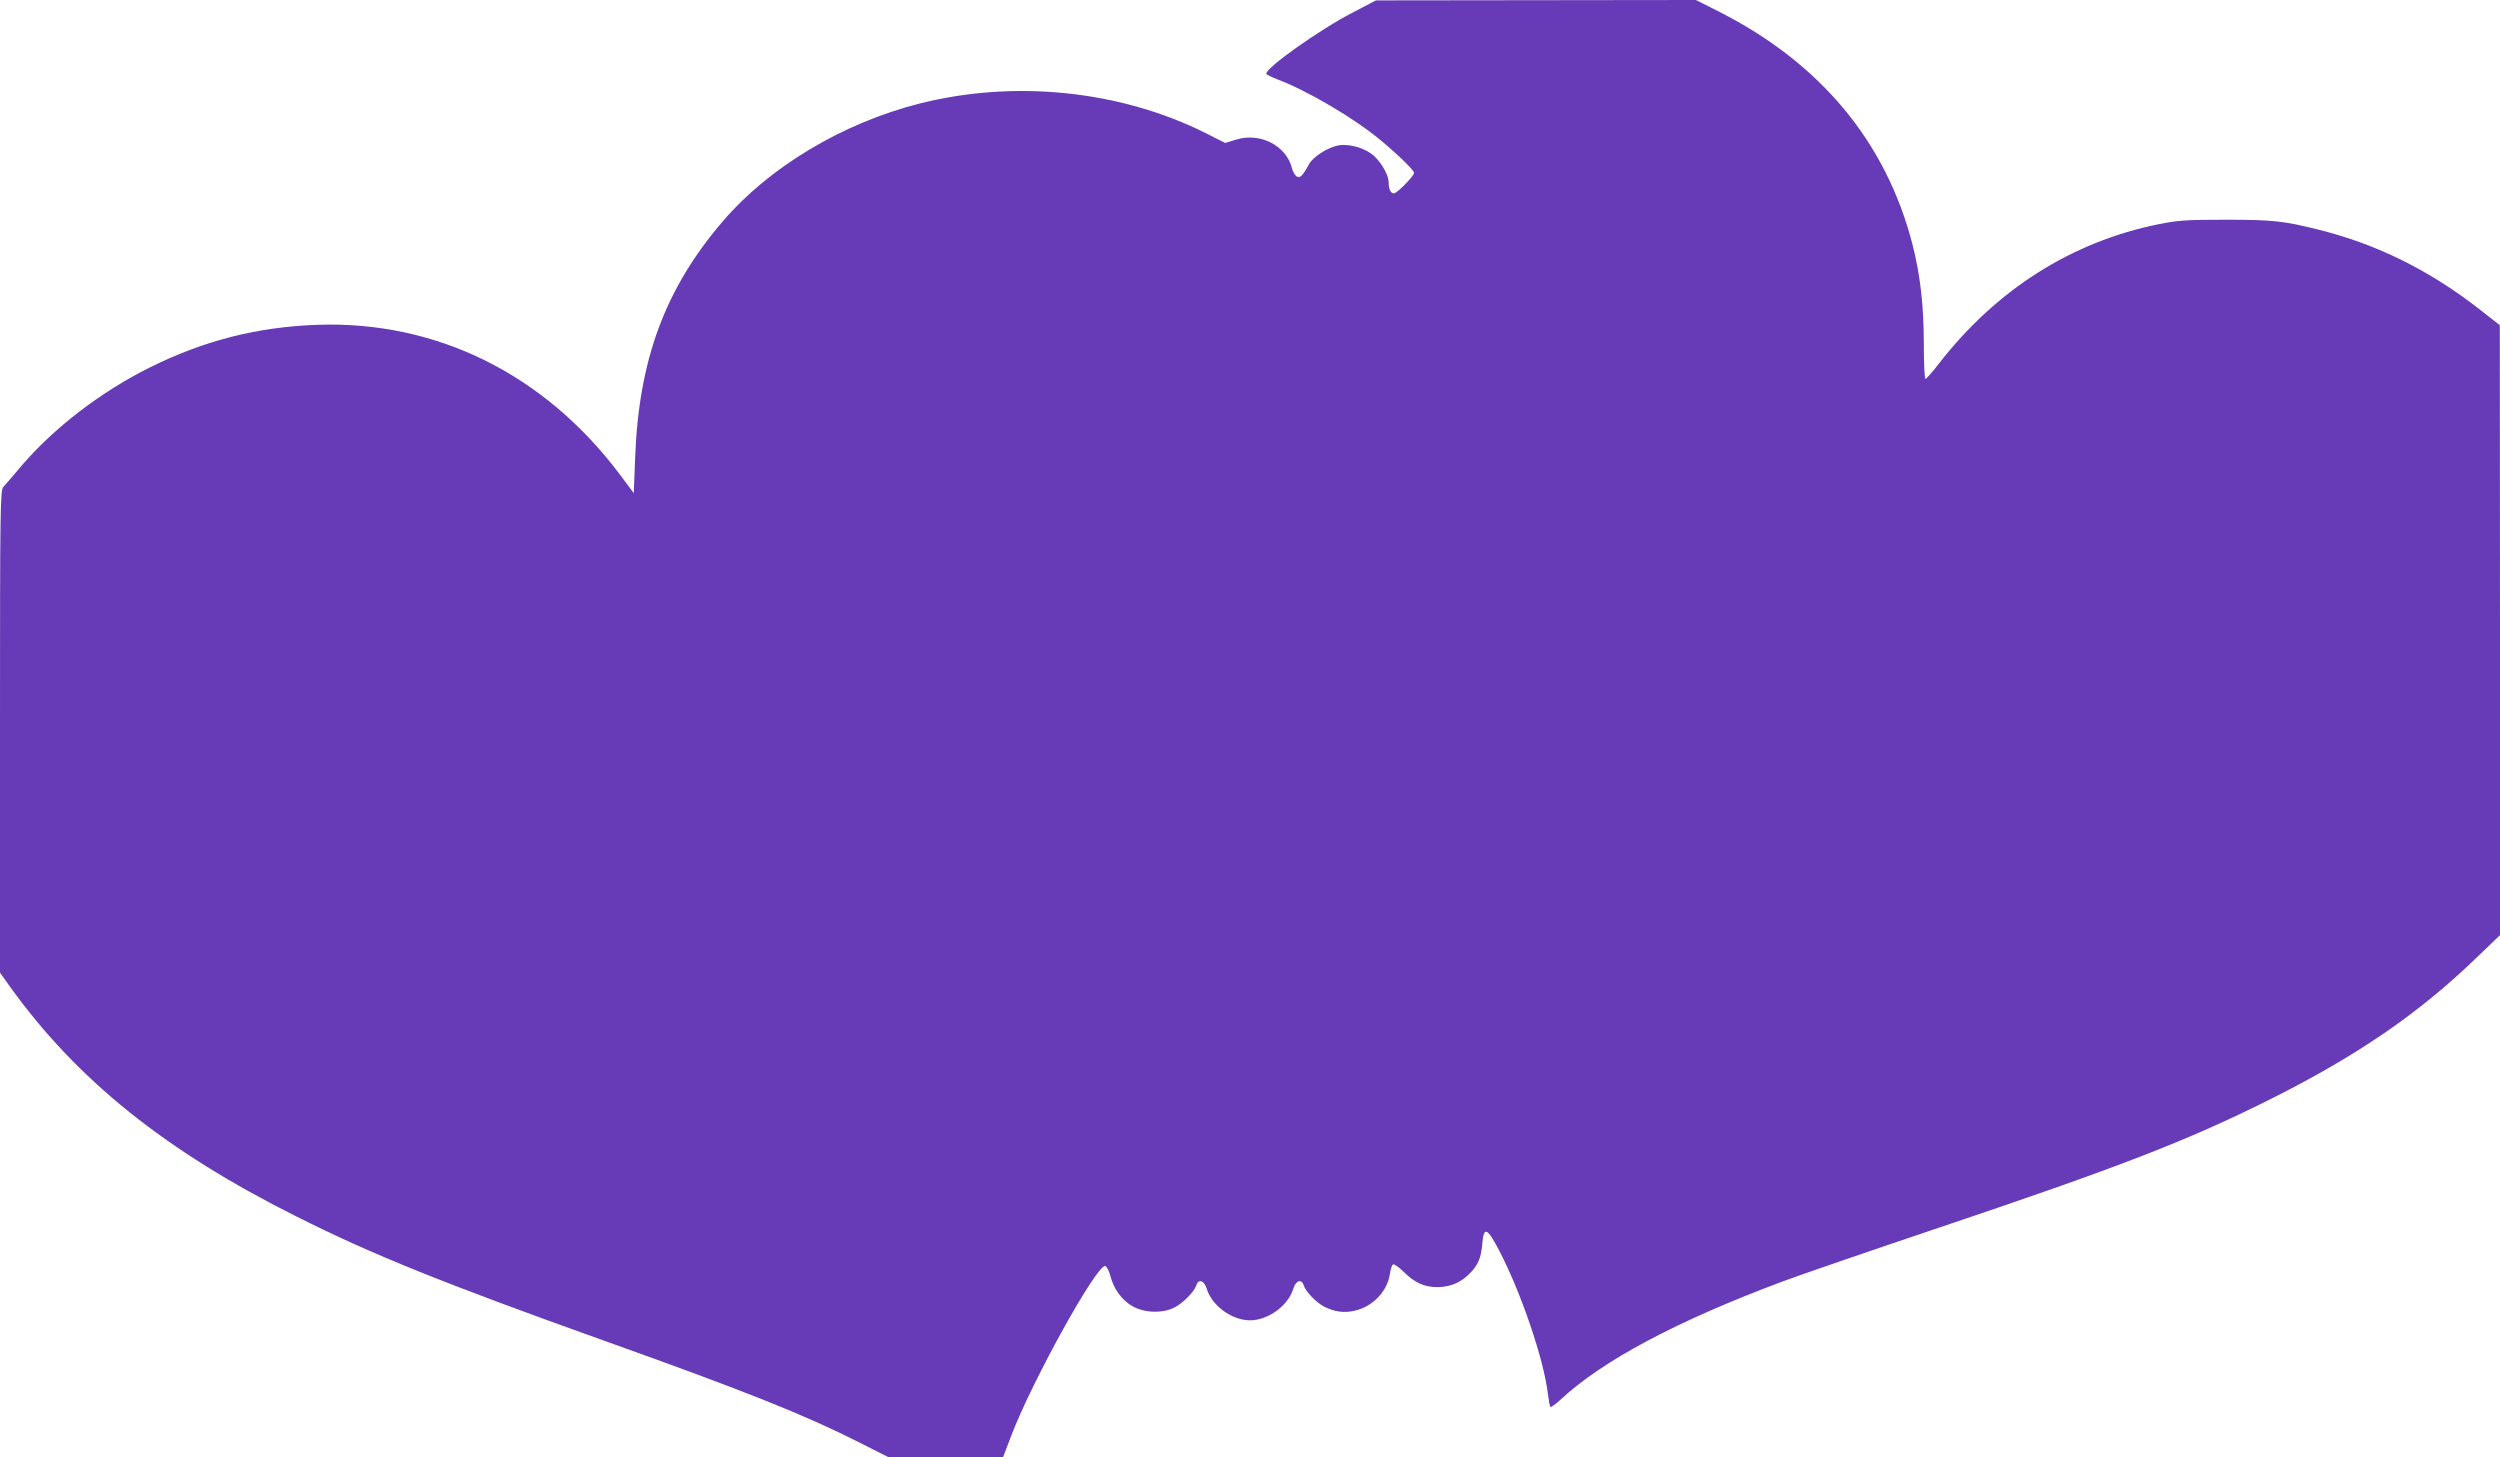 <?xml version="1.0" standalone="no"?>
<!DOCTYPE svg PUBLIC "-//W3C//DTD SVG 20010904//EN"
 "http://www.w3.org/TR/2001/REC-SVG-20010904/DTD/svg10.dtd">
<svg version="1.0" xmlns="http://www.w3.org/2000/svg"
 width="1280pt" height="746pt" viewBox="0 0 1280 746"
 preserveAspectRatio="xMidYMid meet">
<g transform="translate(0,746) scale(0.1,-0.1)"
fill="#673ab7" stroke="none">
<path d="M6930 7398 c-177 -91 -460 -293 -446 -317 3 -4 27 -16 53 -26 155
-58 397 -200 533 -314 89 -74 170 -153 170 -166 -1 -17 -87 -105 -103 -105
-17 0 -27 21 -27 56 0 34 -32 94 -71 132 -42 41 -124 67 -184 58 -54 -9 -131
-57 -153 -97 -33 -61 -48 -75 -65 -61 -8 7 -18 25 -22 40 -28 116 -164 186
-287 147 l-55 -17 -99 50 c-437 219 -978 275 -1465 152 -395 -100 -772 -326
-1010 -605 -294 -344 -428 -706 -447 -1207 l-7 -183 -74 99 c-385 511 -936
784 -1546 763 -307 -11 -580 -80 -859 -219 -251 -125 -490 -309 -656 -503 -41
-49 -83 -97 -92 -107 -17 -17 -18 -90 -18 -1253 l0 -1235 52 -73 c344 -478
797 -841 1467 -1176 388 -195 754 -342 1576 -636 730 -261 1023 -378 1306
-521 l146 -74 295 0 294 0 43 113 c108 281 436 873 480 865 7 -2 19 -24 26
-50 17 -67 57 -123 112 -155 62 -36 156 -39 219 -6 44 24 98 79 109 112 11 35
40 25 53 -16 26 -88 129 -163 222 -163 93 0 196 75 222 163 13 41 42 51 53 16
10 -32 64 -88 105 -109 53 -27 103 -34 159 -20 90 21 164 99 177 186 3 24 11
47 16 50 6 4 31 -14 56 -39 57 -56 105 -77 172 -77 62 0 114 21 158 63 48 46
65 83 71 157 8 93 25 86 88 -35 112 -216 227 -554 248 -730 4 -33 10 -64 12
-68 3 -4 26 12 51 35 216 202 600 406 1142 608 91 34 437 153 770 265 952 320
1298 454 1722 666 446 223 763 441 1055 723 l123 118 0 1562 -1 1561 -97 76
c-257 202 -531 339 -831 413 -179 45 -236 51 -476 51 -200 0 -245 -3 -343 -23
-445 -90 -831 -335 -1125 -714 -33 -43 -64 -78 -69 -78 -4 0 -8 79 -8 174 0
202 -18 358 -59 518 -136 523 -470 924 -987 1187 l-121 61 -819 -1 -819 -1
-115 -60z"/>
</g>
</svg>
